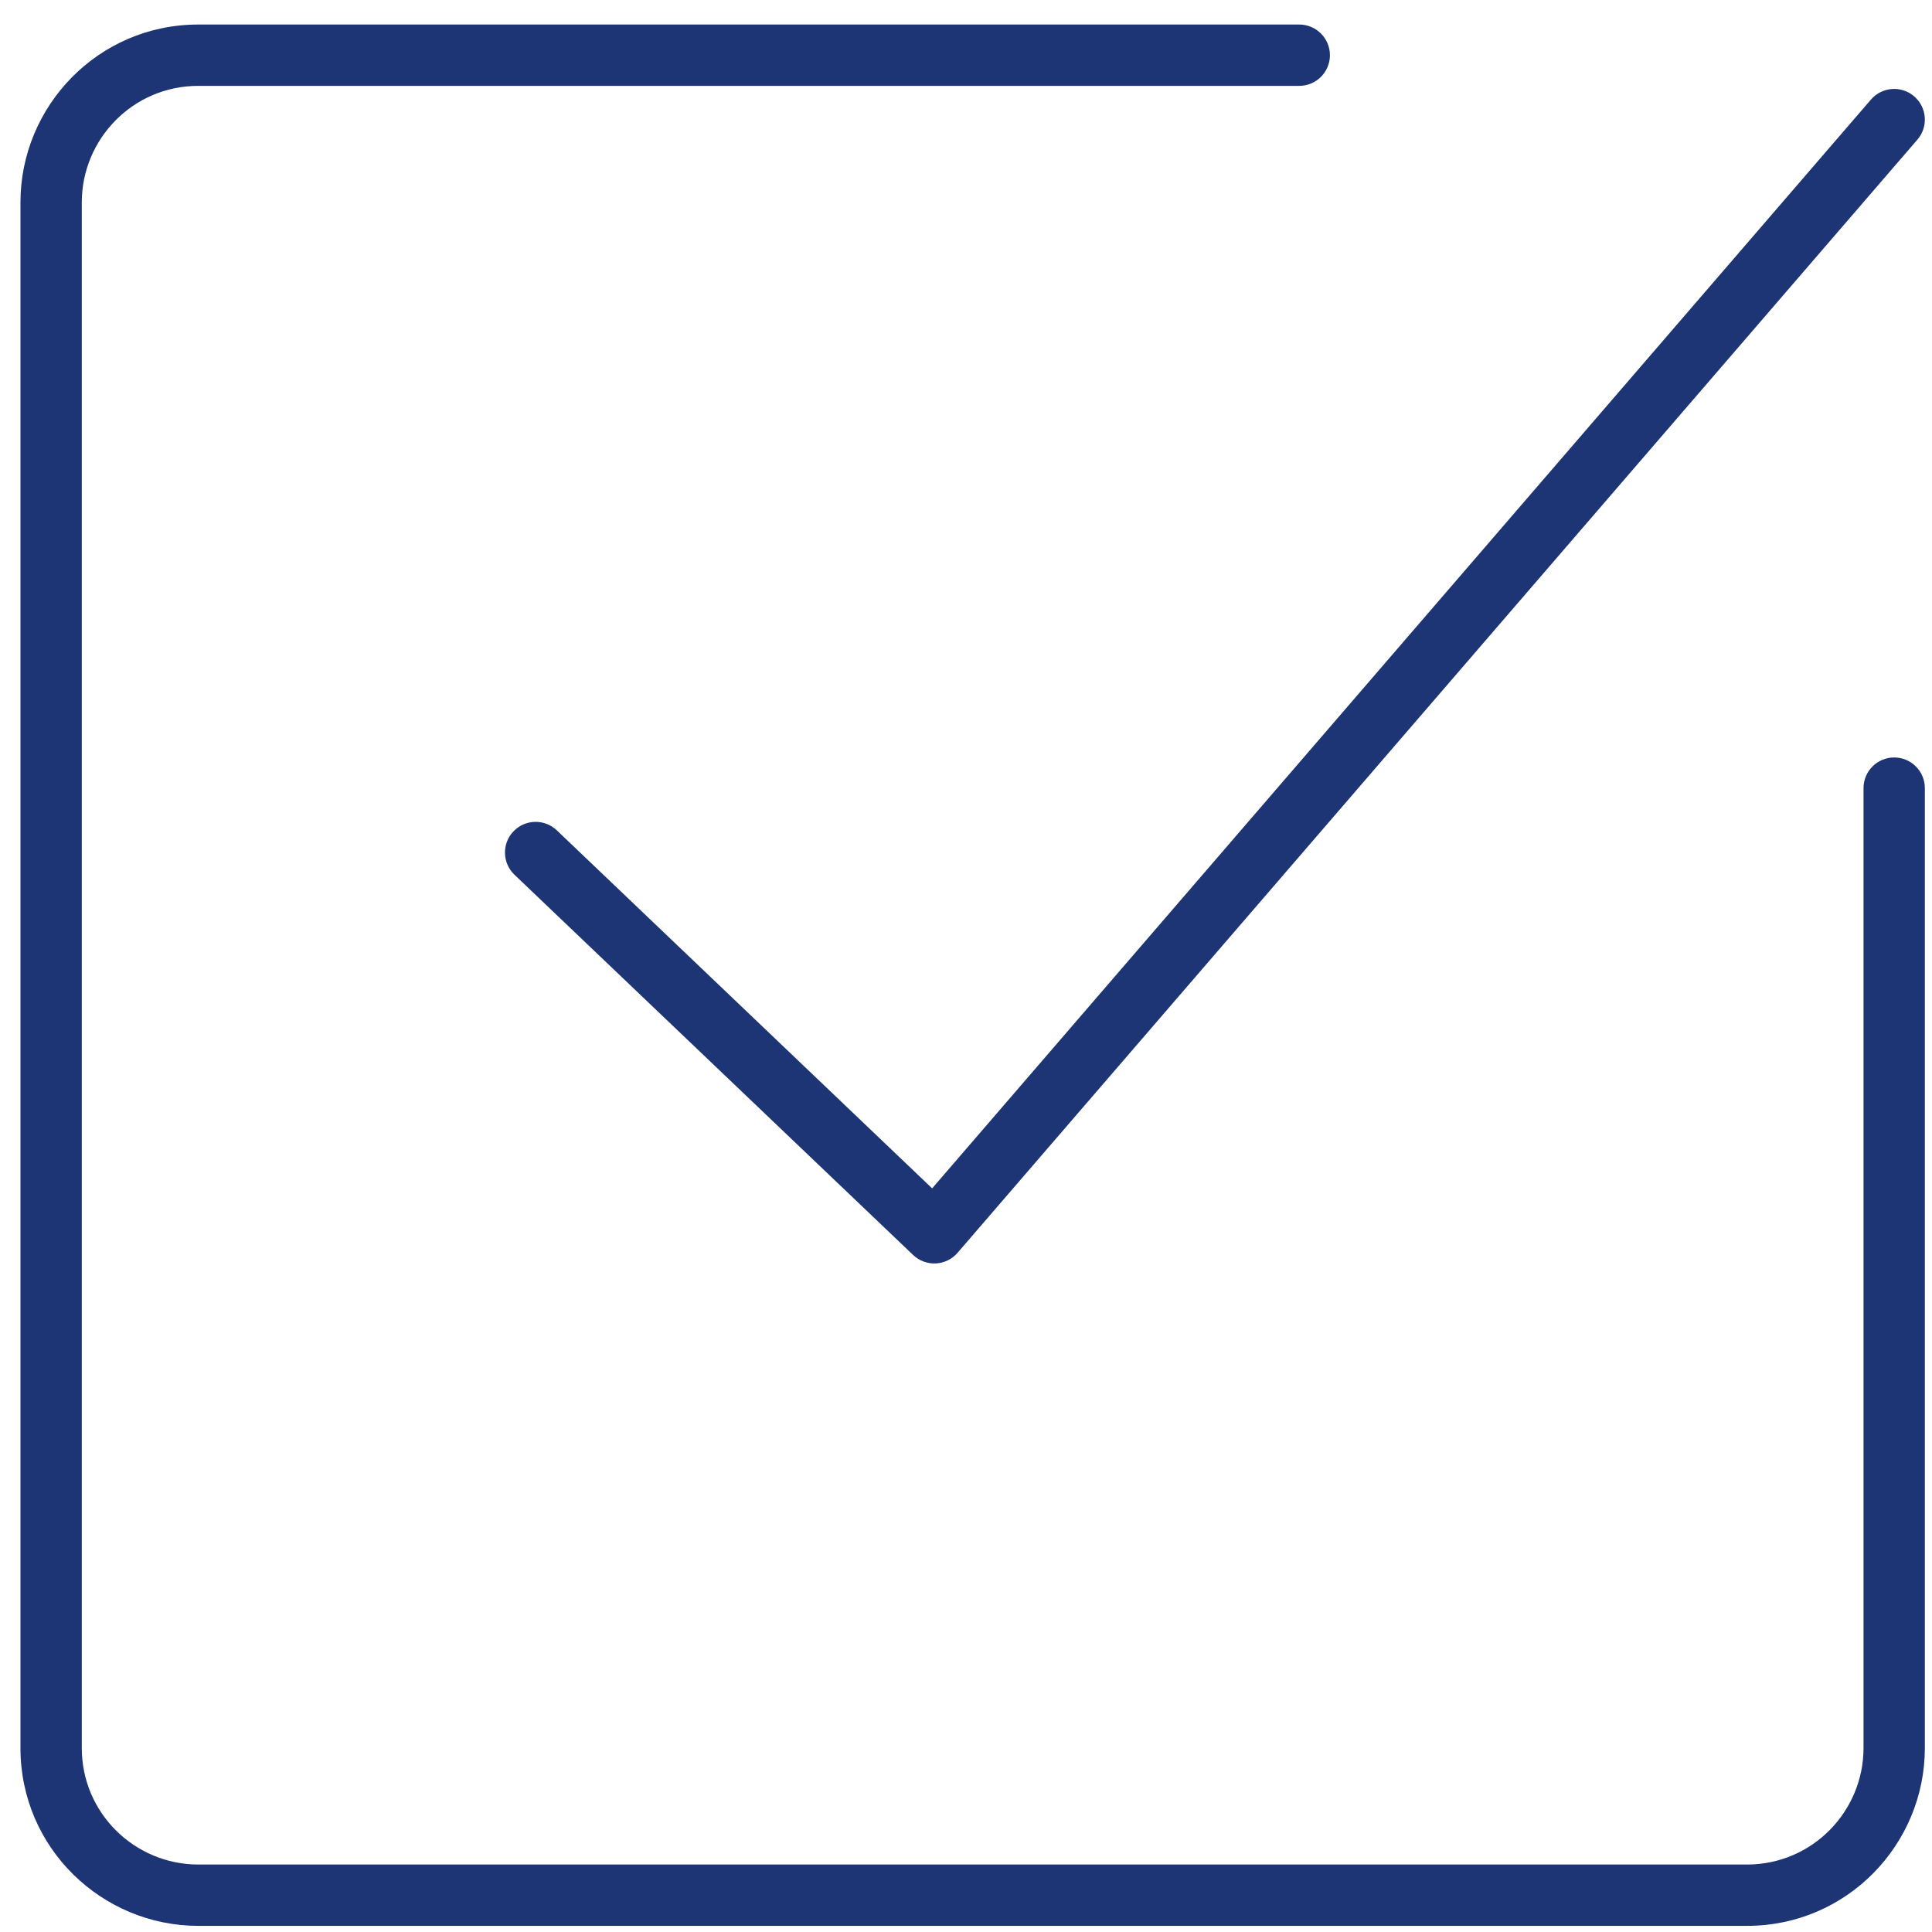 <svg width="63" height="63" viewBox="0 0 63 63" fill="none" xmlns="http://www.w3.org/2000/svg">
<path fill-rule="evenodd" clip-rule="evenodd" d="M2.667 6.6C2.667 4.539 4.332 2.8 6.467 2.8H42.367C42.919 2.8 43.367 2.352 43.367 1.8C43.367 1.248 42.919 0.8 42.367 0.8H6.467C3.201 0.8 0.667 3.461 0.667 6.6V57C0.667 60.266 3.328 62.8 6.467 62.8H56.967C60.232 62.8 62.767 60.139 62.767 57V25.7C62.767 25.148 62.319 24.7 61.767 24.7C61.214 24.7 60.767 25.148 60.767 25.7V57C60.767 59.061 59.101 60.8 56.967 60.8H6.467C4.405 60.8 2.667 59.134 2.667 57V6.6ZM62.524 4.553C62.885 4.135 62.838 3.503 62.42 3.143C62.001 2.782 61.37 2.829 61.009 3.247L30.396 38.751L18.157 27.076C17.757 26.695 17.124 26.71 16.743 27.11C16.362 27.509 16.377 28.142 16.776 28.524L29.776 40.924C29.975 41.113 30.242 41.212 30.515 41.199C30.789 41.185 31.045 41.06 31.224 40.853L62.524 4.553Z" fill="#1E3575"/>
</svg>
